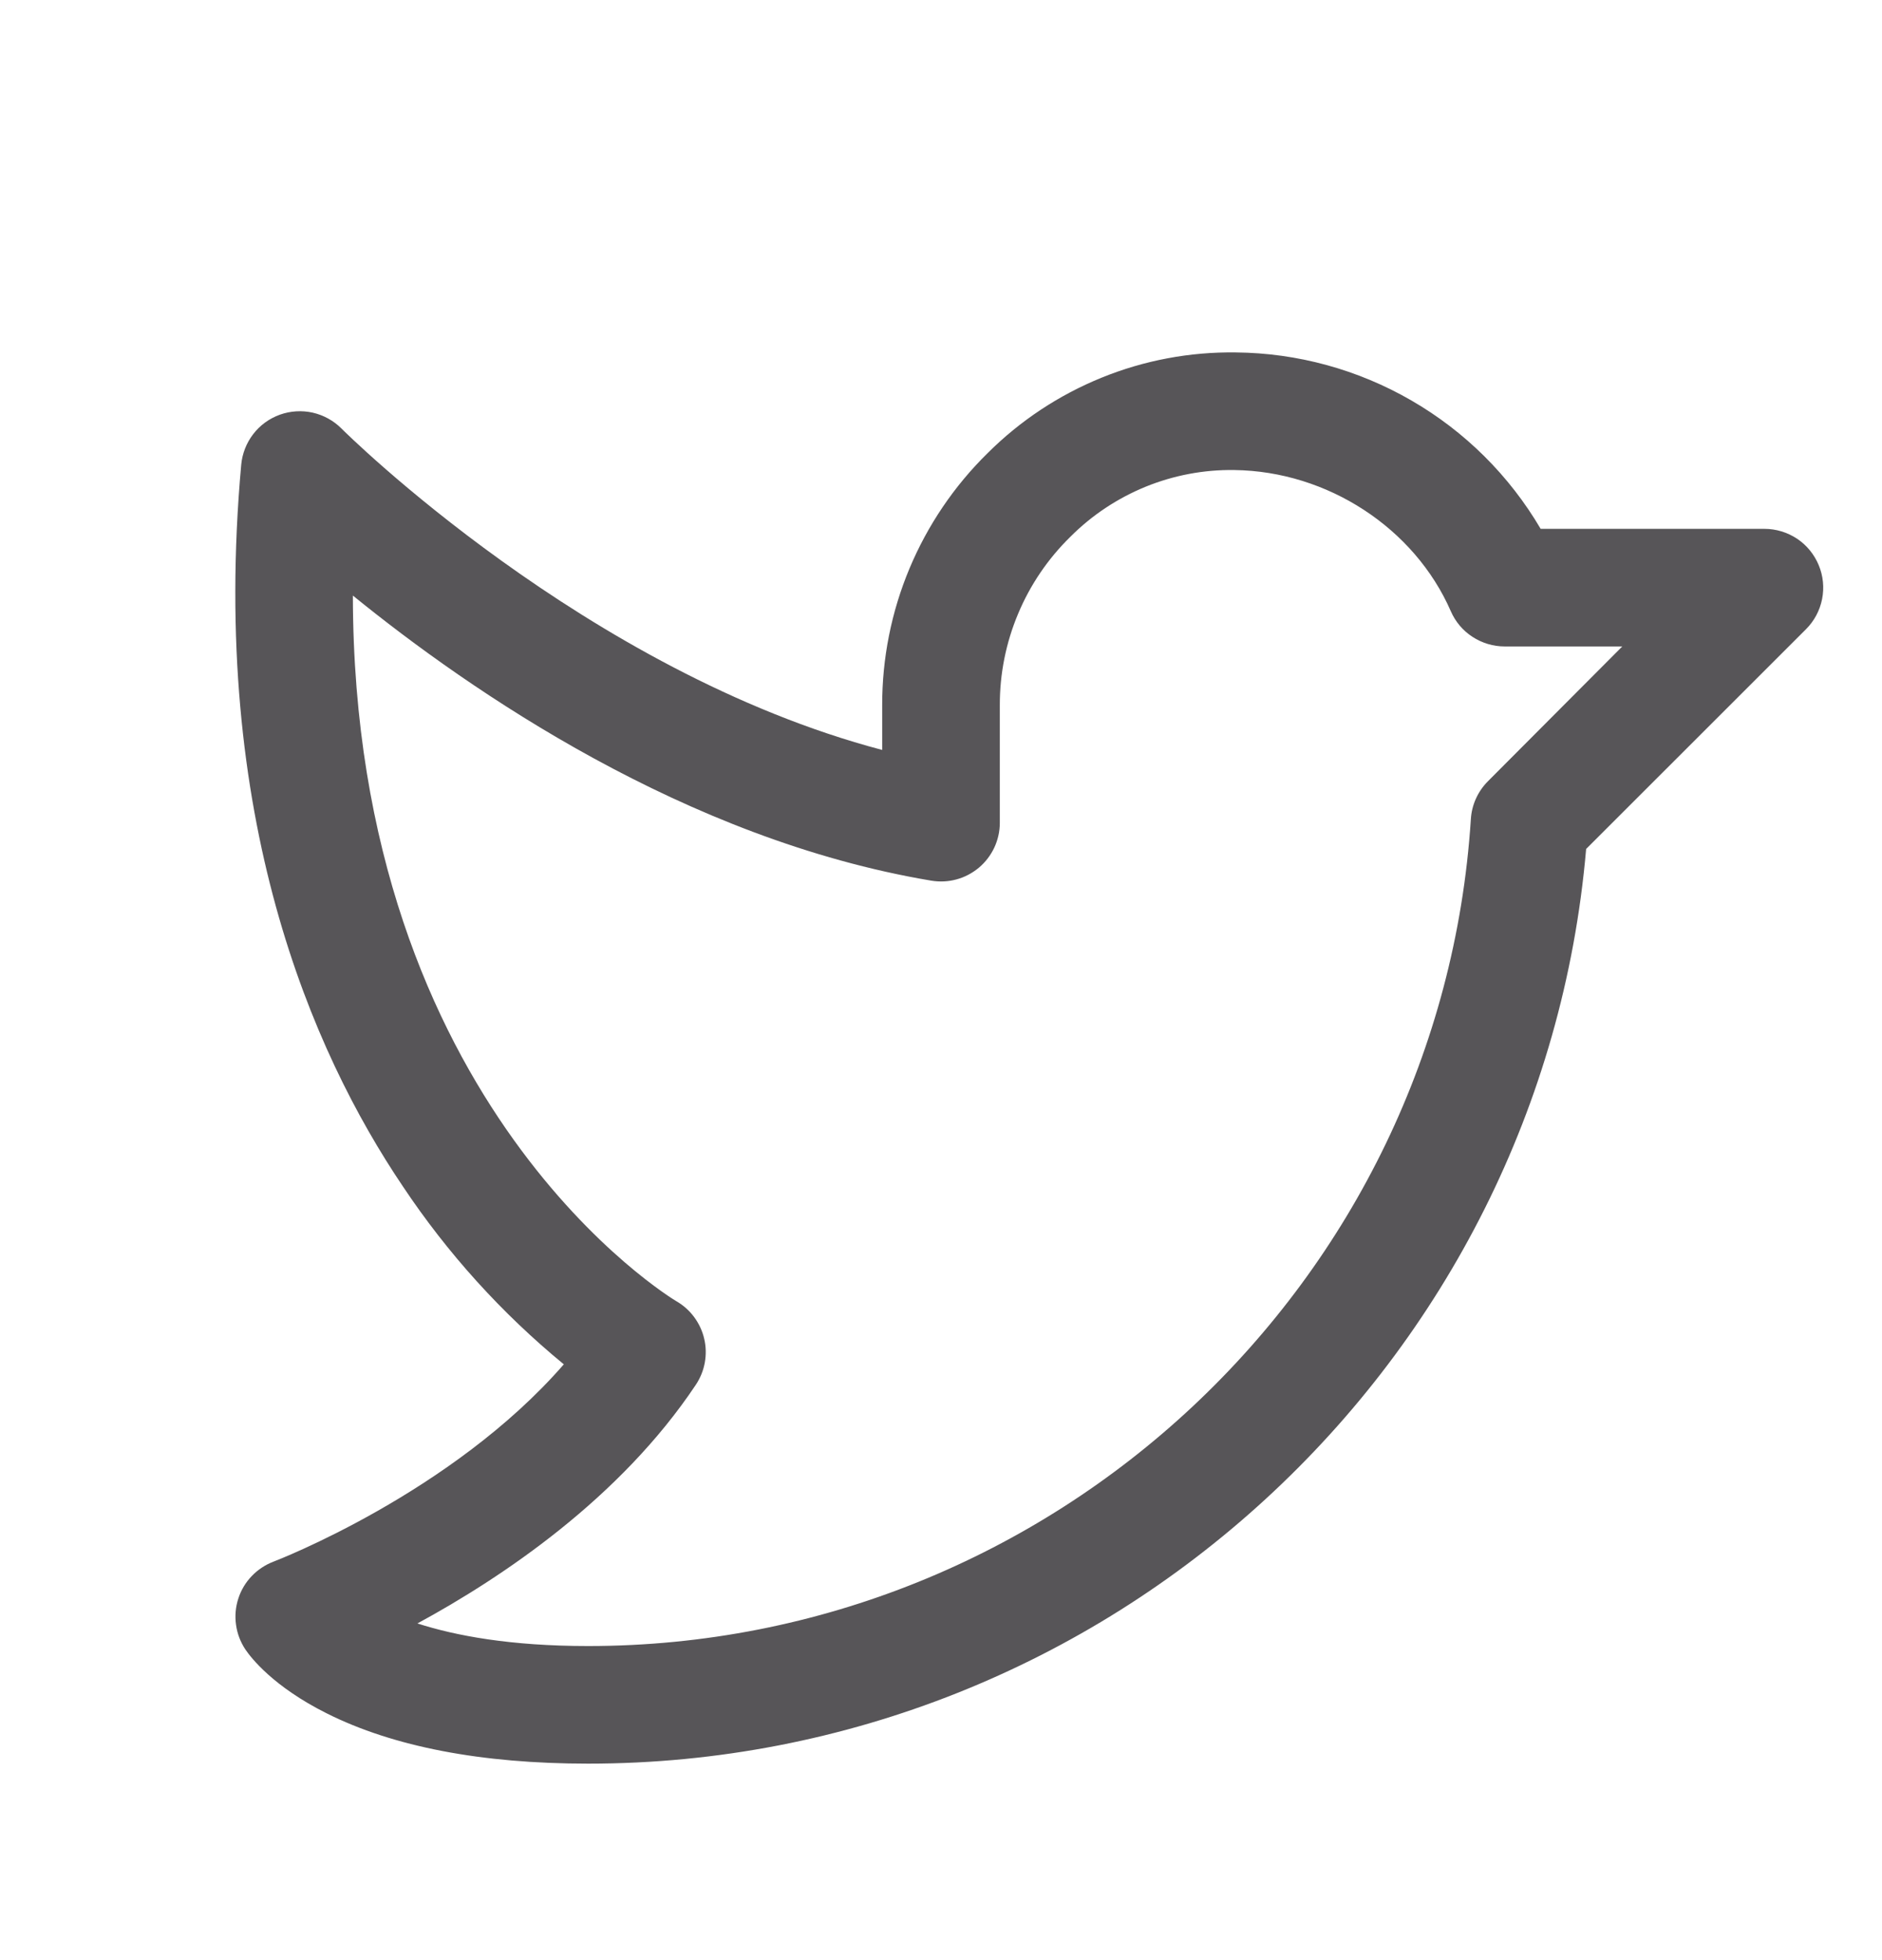 <svg width="24" height="25" viewBox="0 0 24 25" fill="none" xmlns="http://www.w3.org/2000/svg">
<path d="M23.193 7.208C23.136 7.071 23.04 6.953 22.917 6.871C22.793 6.789 22.648 6.745 22.5 6.745H19.647C19.248 6.066 18.681 5.502 17.999 5.108C17.318 4.714 16.547 4.502 15.759 4.495C15.173 4.487 14.591 4.596 14.048 4.817C13.504 5.038 13.01 5.365 12.595 5.779C12.168 6.198 11.829 6.699 11.598 7.251C11.367 7.803 11.249 8.396 11.25 8.995V9.565C7.476 8.57 4.388 5.5 4.356 5.467C4.255 5.365 4.127 5.295 3.988 5.263C3.849 5.232 3.703 5.241 3.569 5.289C3.434 5.338 3.316 5.423 3.229 5.537C3.142 5.65 3.089 5.786 3.076 5.928C2.672 10.408 3.973 13.406 5.138 15.132C5.707 15.986 6.398 16.75 7.19 17.401C5.762 19.044 3.514 19.908 3.489 19.917C3.384 19.957 3.288 20.02 3.21 20.102C3.132 20.183 3.073 20.282 3.039 20.389C3.004 20.497 2.994 20.611 3.01 20.723C3.025 20.835 3.066 20.942 3.128 21.036C3.199 21.141 3.48 21.509 4.167 21.853C5.017 22.279 6.139 22.494 7.5 22.494C14.125 22.494 19.661 17.393 20.227 10.828L23.031 8.025C23.136 7.92 23.207 7.787 23.236 7.641C23.265 7.495 23.25 7.345 23.193 7.208ZM18.974 9.965C18.846 10.094 18.768 10.265 18.757 10.447C18.375 16.361 13.432 20.994 7.5 20.994C6.51 20.994 5.812 20.863 5.323 20.706C6.402 20.12 7.907 19.112 8.874 17.661C8.931 17.575 8.97 17.479 8.988 17.378C9.006 17.278 9.004 17.174 8.98 17.074C8.957 16.974 8.913 16.881 8.852 16.798C8.791 16.716 8.714 16.647 8.625 16.596C8.581 16.57 4.508 14.126 4.5 7.596C6 8.815 8.742 10.706 11.875 11.232C11.983 11.25 12.093 11.245 12.198 11.216C12.303 11.188 12.4 11.136 12.484 11.066C12.567 10.996 12.634 10.908 12.68 10.81C12.726 10.711 12.75 10.603 12.75 10.495V8.995C12.749 8.594 12.828 8.198 12.983 7.829C13.137 7.46 13.364 7.126 13.65 6.846C13.924 6.571 14.25 6.355 14.609 6.208C14.968 6.062 15.353 5.989 15.741 5.995C16.927 6.01 18.037 6.733 18.501 7.795C18.559 7.929 18.655 8.043 18.777 8.122C18.899 8.202 19.042 8.245 19.188 8.245H20.688L18.974 9.965Z" fill="#575558"/>
</svg>
